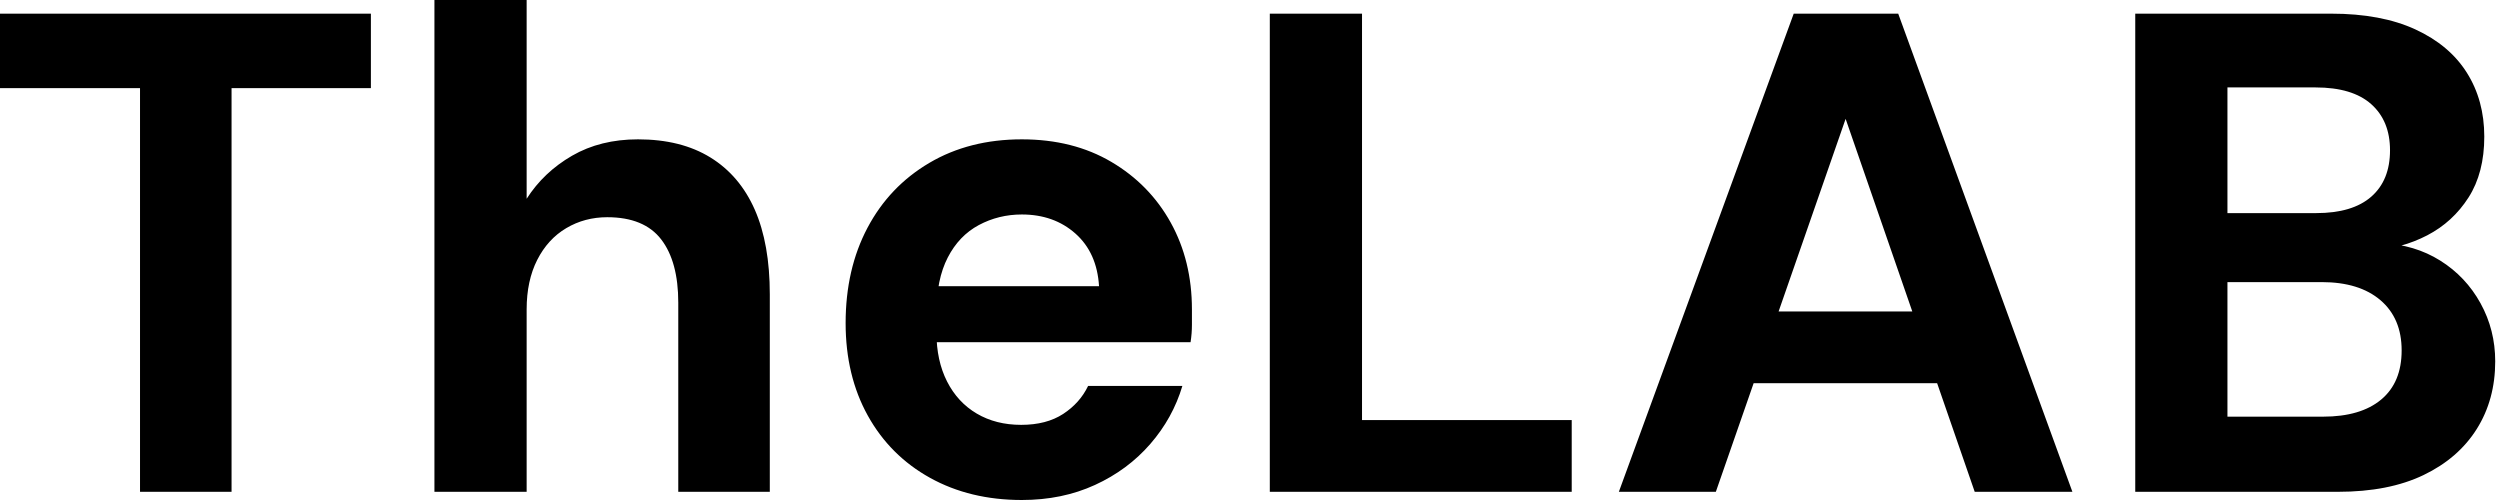 <svg baseProfile="full" height="28" version="1.1" viewBox="0 0 140 28" width="140" xmlns="http://www.w3.org/2000/svg" xmlns:ev="http://www.w3.org/2001/xml-events" xmlns:xlink="http://www.w3.org/1999/xlink"><defs /><g><path d="M8.874 27.541V4.934H1.033V0.765H21.803V4.934H14.0V27.541Z M25.361 27.541V0.0H30.525V11.131Q31.481 9.639 33.068 8.721Q34.656 7.803 36.76 7.803Q39.169 7.803 40.814 8.817Q42.459 9.831 43.301 11.743Q44.142 13.656 44.142 16.486V27.541H39.016V16.945Q39.016 14.65 38.06 13.407Q37.104 12.164 35.038 12.164Q33.776 12.164 32.743 12.776Q31.71 13.388 31.117 14.555Q30.525 15.721 30.525 17.328V27.541Z M58.257 28Q55.35 28 53.112 26.757Q50.874 25.514 49.631 23.276Q48.388 21.038 48.388 18.093Q48.388 15.071 49.612 12.757Q50.836 10.443 53.074 9.123Q55.311 7.803 58.257 7.803Q61.126 7.803 63.268 9.066Q65.41 10.328 66.596 12.47Q67.781 14.612 67.781 17.328Q67.781 17.71 67.781 18.189Q67.781 18.667 67.705 19.164H52.06V16.027H62.579Q62.464 14.153 61.26 13.082Q60.055 12.011 58.257 12.011Q56.956 12.011 55.847 12.604Q54.738 13.197 54.107 14.421Q53.475 15.645 53.475 17.519V18.628Q53.475 20.197 54.068 21.363Q54.661 22.53 55.732 23.161Q56.803 23.792 58.219 23.792Q59.634 23.792 60.571 23.18Q61.508 22.568 61.967 21.612H67.246Q66.71 23.41 65.448 24.863Q64.186 26.317 62.35 27.158Q60.514 28 58.257 28Z M72.142 27.541V0.765H77.306V23.525H89.049V27.541Z M91.689 27.541 101.481 0.765H107.333L117.087 27.541H111.617L104.388 6.656L97.12 27.541ZM96.011 21.459 97.388 17.443H111.005L112.344 21.459Z M120.607 27.541V0.765H131.585Q134.377 0.765 136.29 1.645Q138.202 2.525 139.178 4.074Q140.153 5.623 140.153 7.65Q140.153 9.678 139.273 11.055Q138.393 12.432 136.959 13.178Q135.525 13.923 133.803 14.038L134.415 13.617Q136.251 13.694 137.686 14.593Q139.12 15.492 139.943 16.984Q140.765 18.475 140.765 20.235Q140.765 22.377 139.732 24.022Q138.699 25.667 136.749 26.604Q134.798 27.541 131.967 27.541ZM125.77 23.333H131.126Q133.23 23.333 134.377 22.377Q135.525 21.421 135.525 19.623Q135.525 17.825 134.339 16.811Q133.153 15.798 131.049 15.798H125.77ZM125.77 11.934H130.743Q132.77 11.934 133.822 11.016Q134.874 10.098 134.874 8.415Q134.874 6.77 133.822 5.833Q132.77 4.896 130.705 4.896H125.77Z " fill="rgb(0,0,0)" transform="translate(-1.033, 0)" /></g></svg>